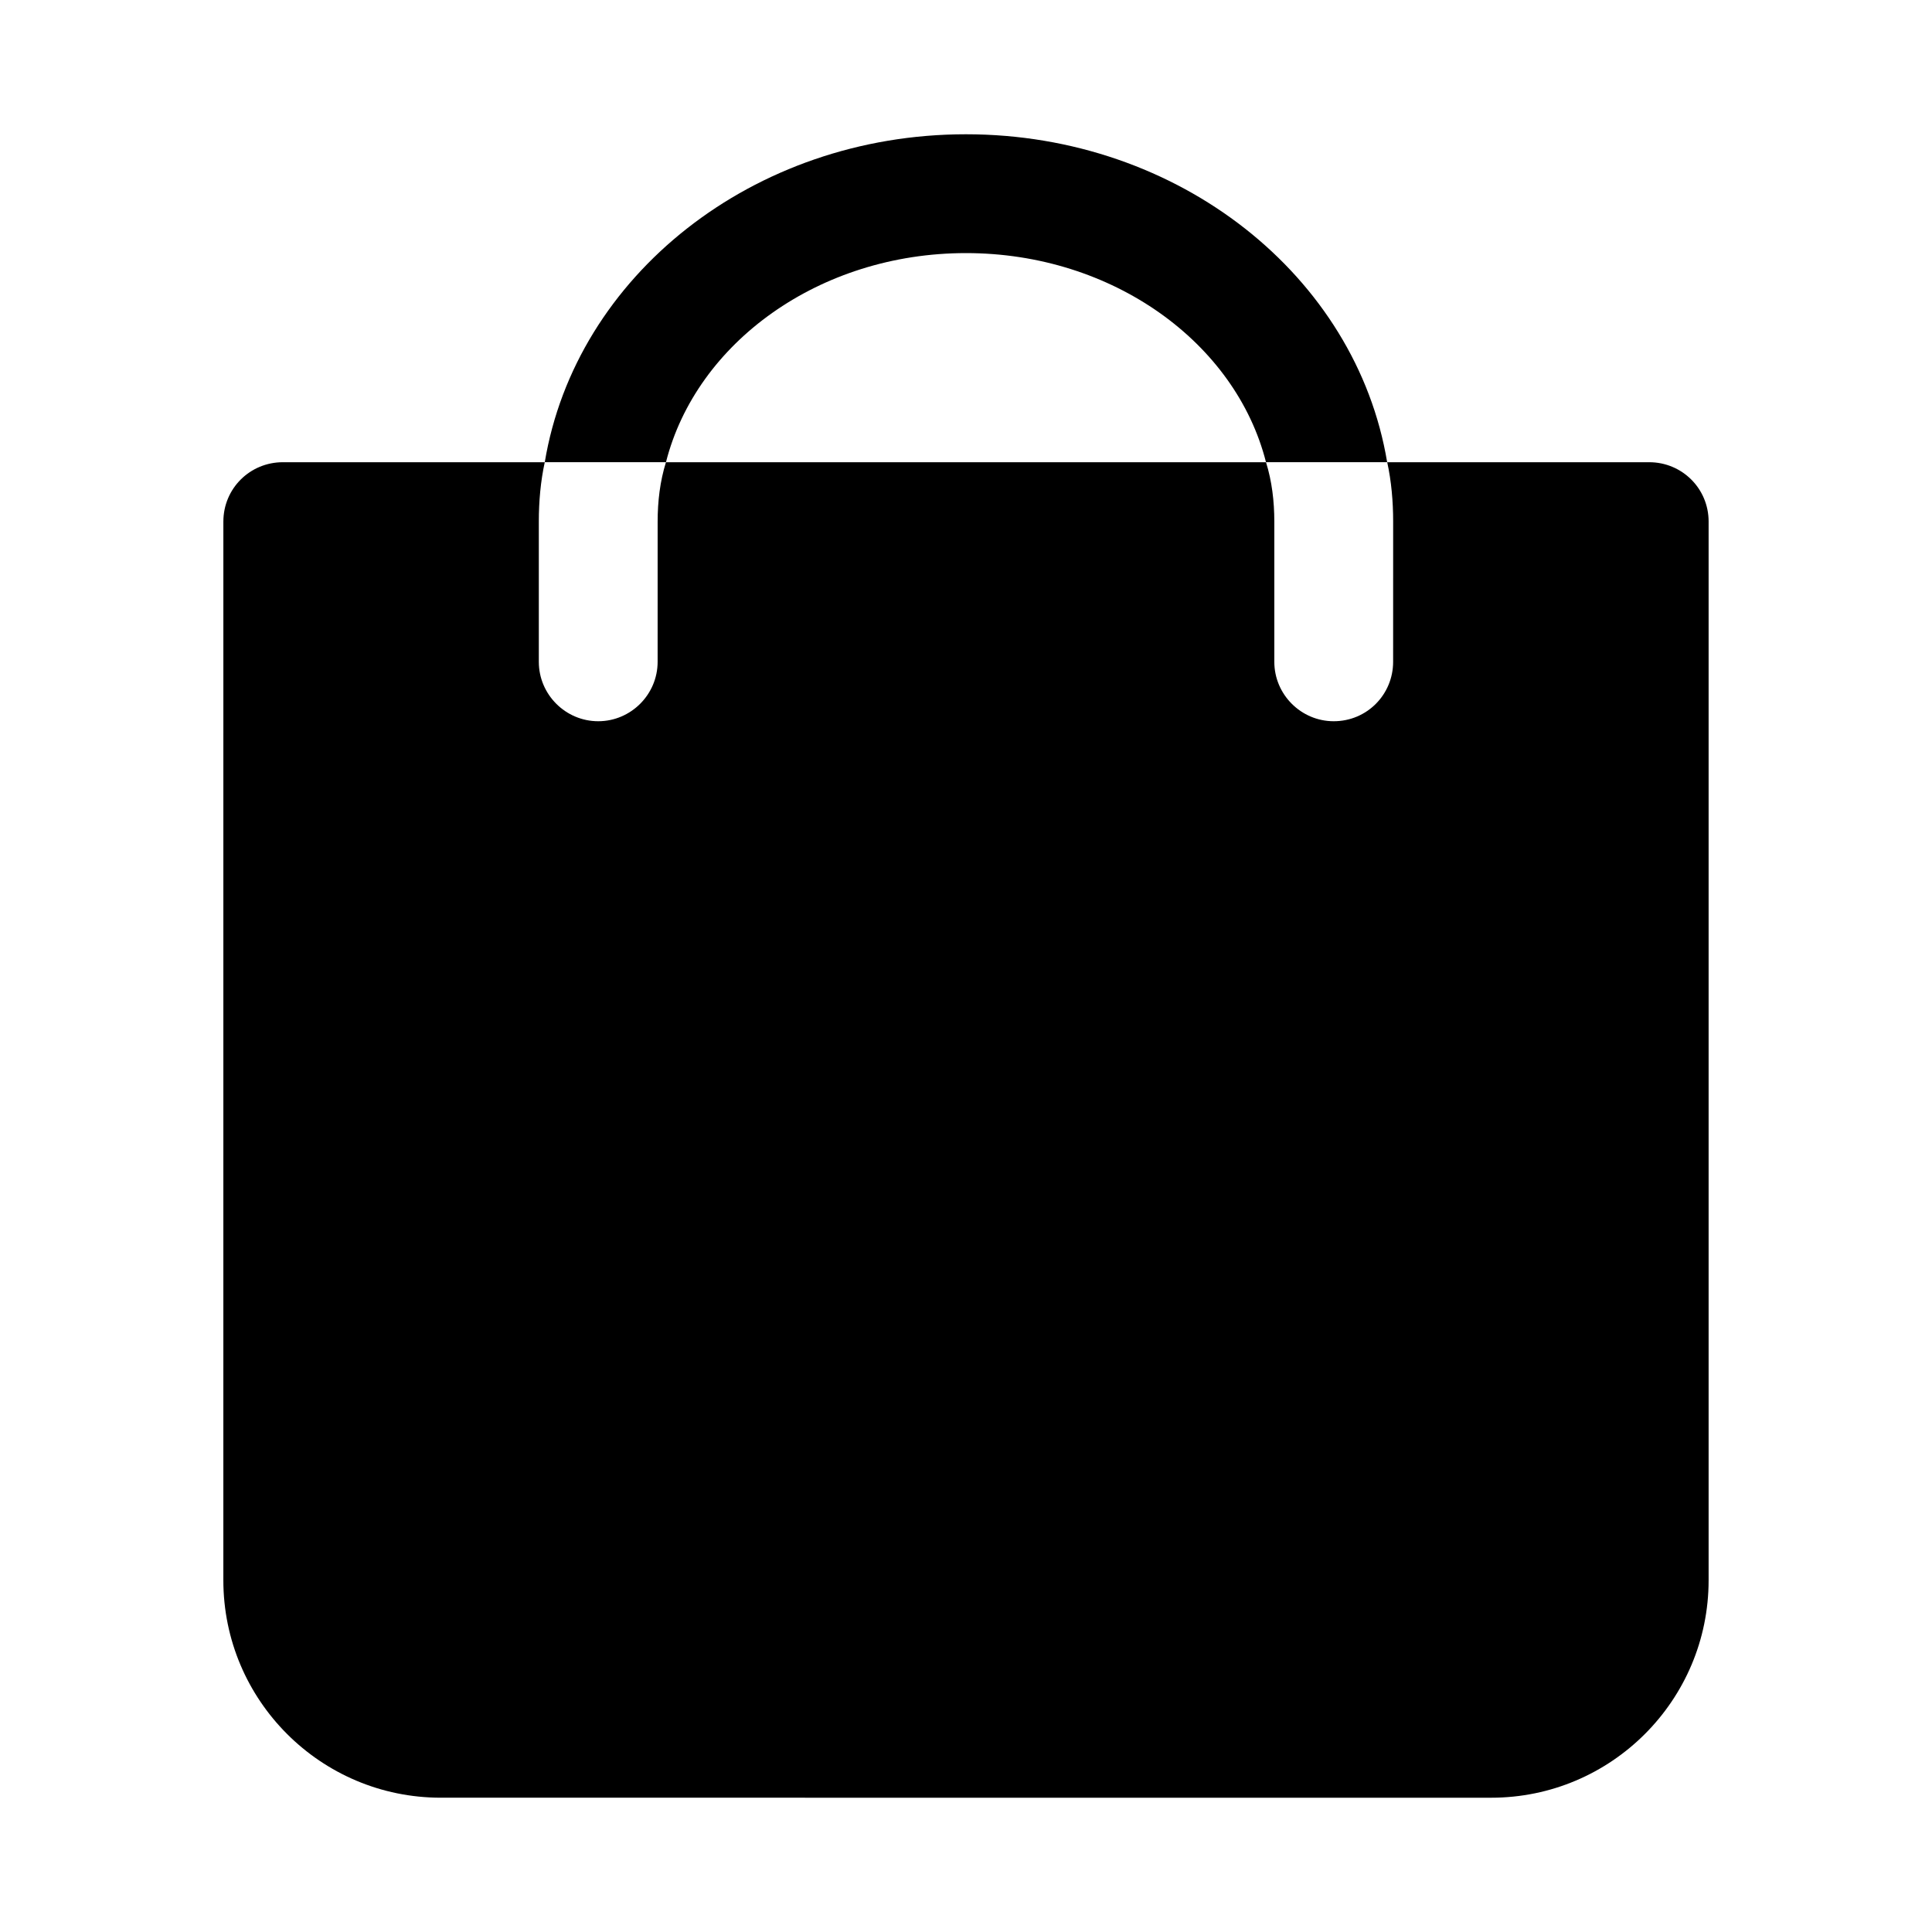 <?xml version="1.0" encoding="UTF-8"?>
<!-- Uploaded to: ICON Repo, www.iconrepo.com, Generator: ICON Repo Mixer Tools -->
<svg fill="#000000" width="800px" height="800px" version="1.1" viewBox="144 144 512 512" xmlns="http://www.w3.org/2000/svg">
 <g>
  <path d="m596.8 282.23v280.56c0 31.805-25.82 57.625-57.625 57.625l-278.36-0.004c-31.805 0-57.625-25.82-57.625-57.625l0.004-280.55c0-8.816 7.086-15.742 15.742-15.742h69.43c-1.102 5.039-1.574 10.391-1.574 15.742v37.156c0 8.66 7.086 15.742 15.742 15.742 8.66 0 15.742-7.086 15.742-15.742l0.004-37.156c0-5.352 0.629-10.707 2.203-15.742h159.02c1.574 5.039 2.203 10.391 2.203 15.742v37.156c0 8.66 7.086 15.742 15.742 15.742 8.816 0 15.742-7.086 15.742-15.742l0.008-37.156c0-5.352-0.473-10.707-1.574-15.742h69.43c8.66-0.004 15.746 6.926 15.746 15.742z"/>
  <path d="m511.62 266.49h-32.117c-8.031-31.645-40.621-55.418-79.508-55.418s-71.477 23.773-79.508 55.418h-32.117c8.184-49.277 55.102-86.906 111.62-86.906 56.52 0 103.44 37.629 111.62 86.906z"/>
 </g>
</svg>